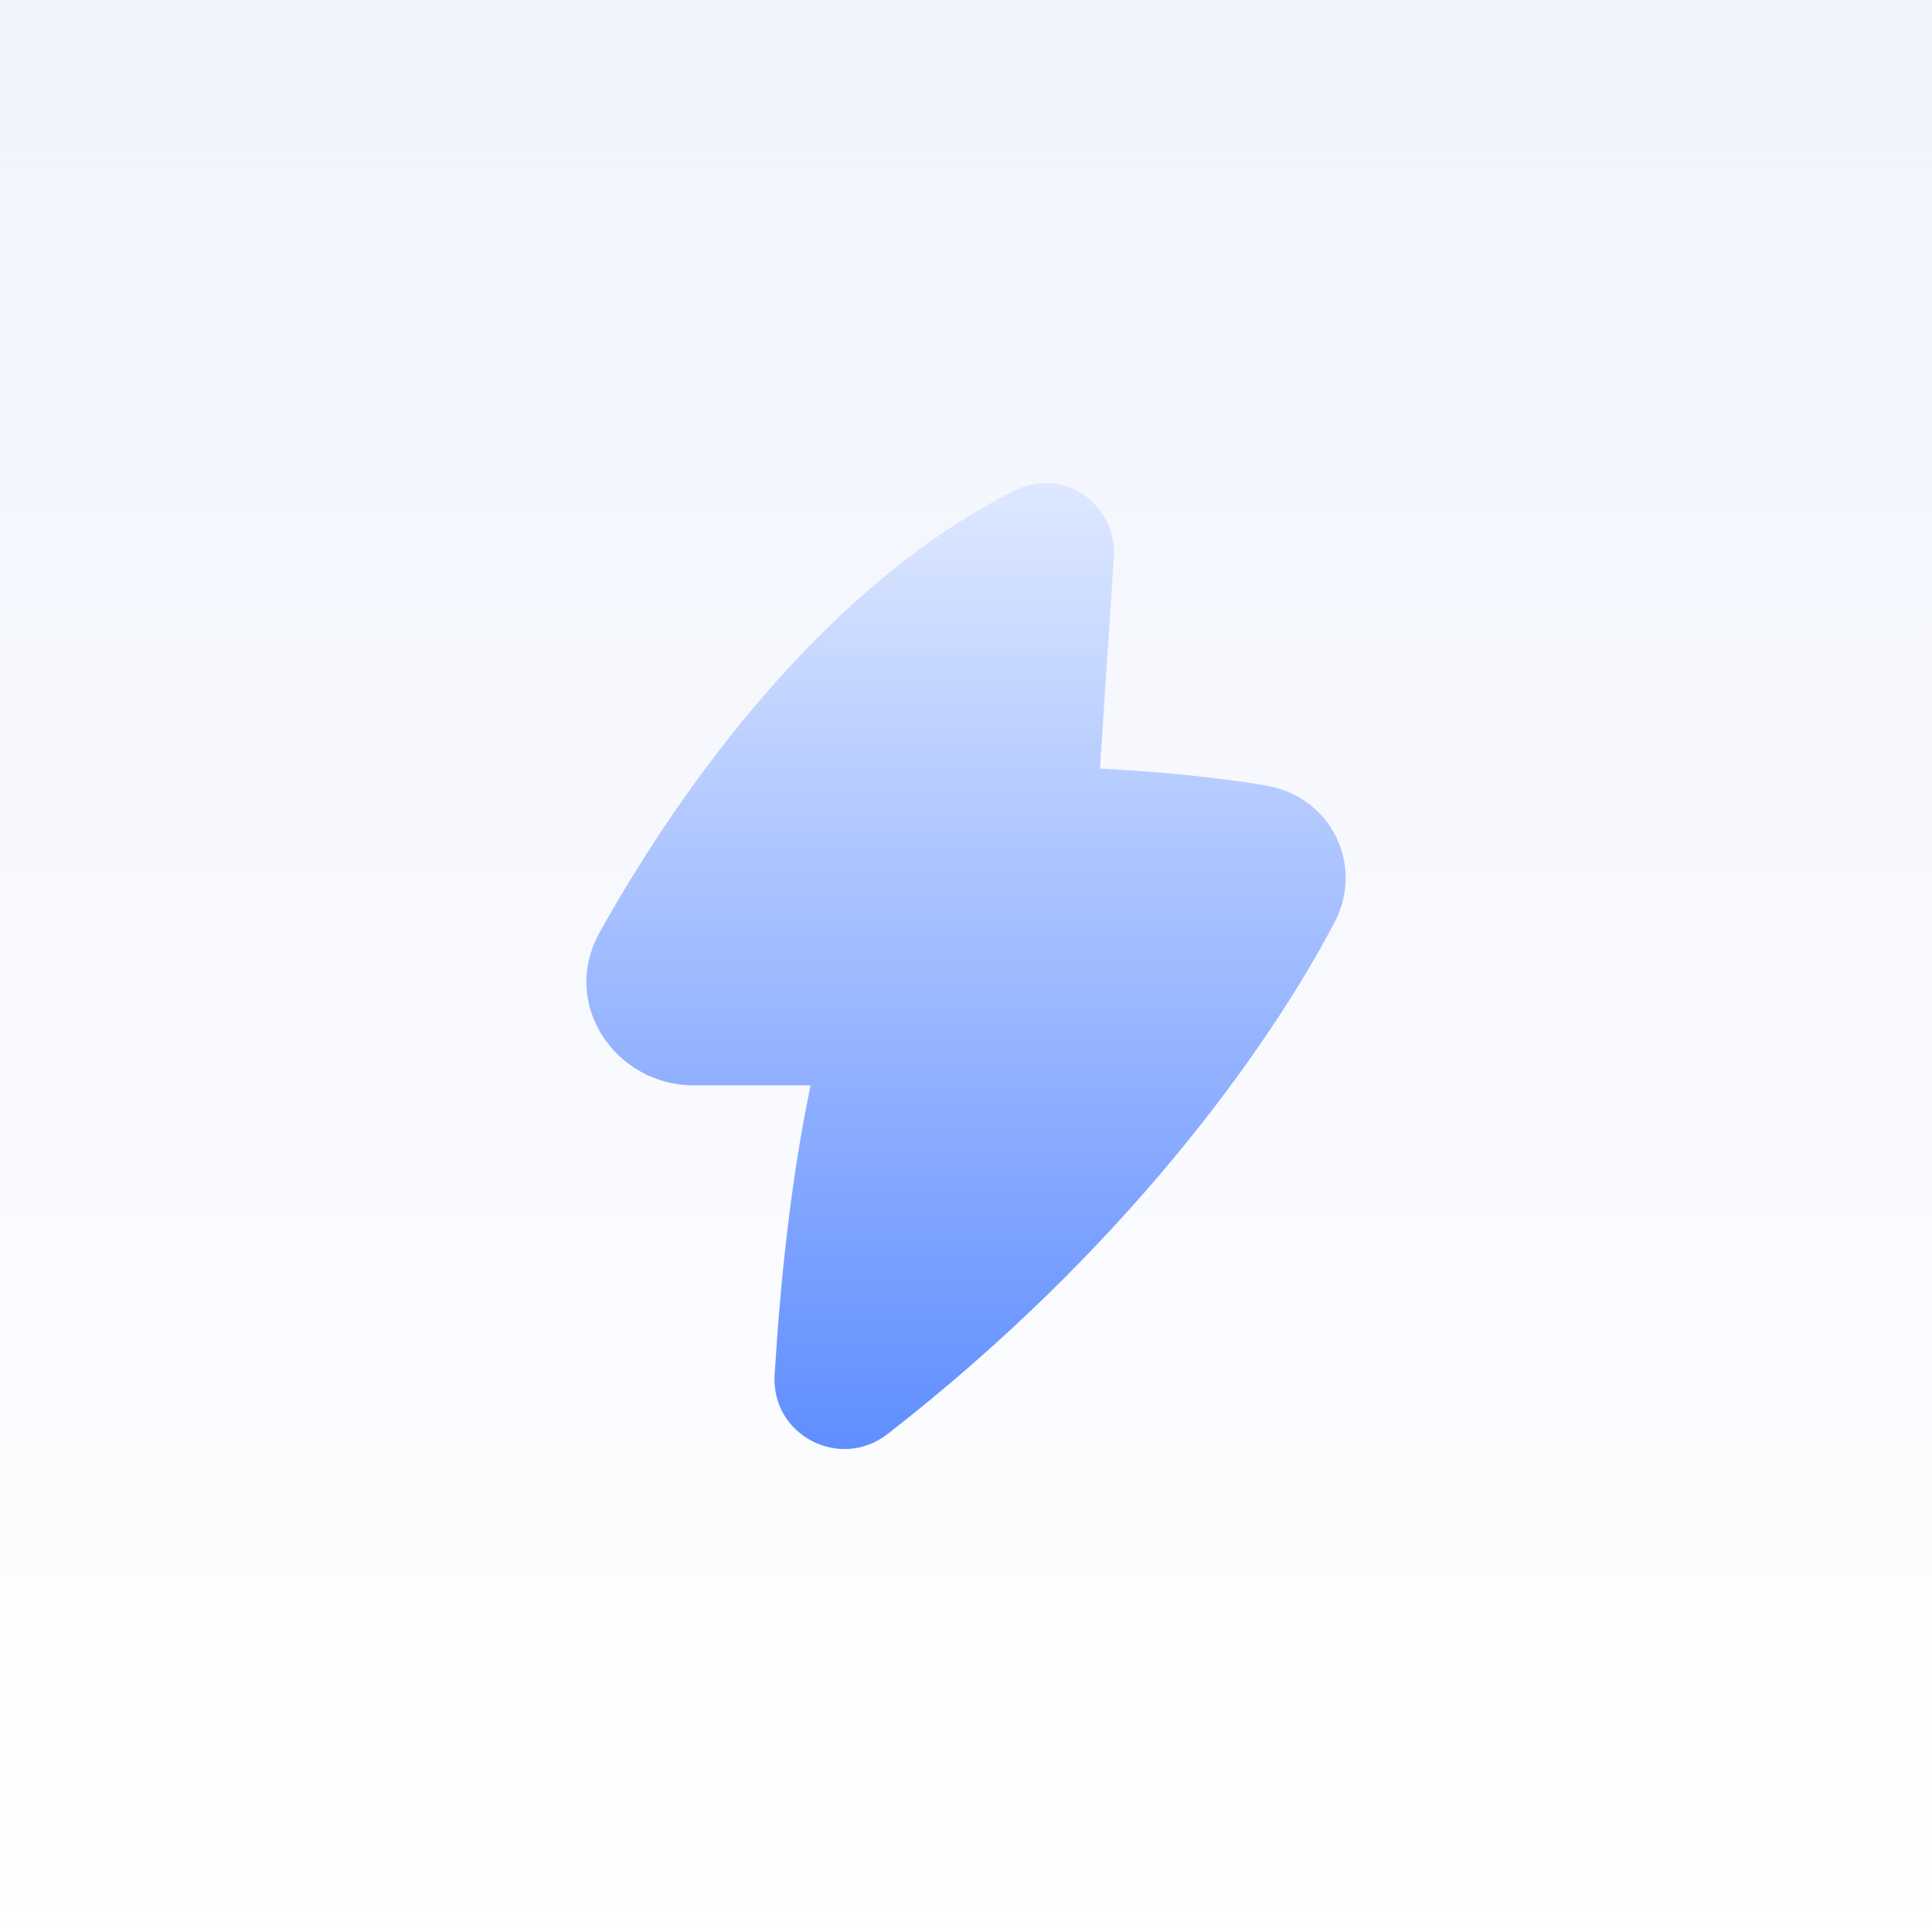 <svg width="48" height="48" viewBox="0 0 48 48" fill="none" xmlns="http://www.w3.org/2000/svg">
<rect width="48" height="48" fill="white"/>
<rect width="48" height="48" fill="url(#paint0_linear_15970_29012)"/>
<g clip-path="url(#clip0_15970_29012)">
<path fill-rule="evenodd" clip-rule="evenodd" d="M27.673 13.842C27.755 12.59 26.475 11.56 25.229 12.18C20.999 14.283 17.376 18.73 14.902 23.156C13.896 24.956 15.308 26.966 17.233 26.966H20.139C19.655 29.28 19.396 31.739 19.245 34.153C19.151 35.659 20.869 36.547 22.051 35.628C27.904 31.079 31.483 26.099 33.153 22.922C33.909 21.483 33.064 19.794 31.463 19.519C30.183 19.299 28.734 19.169 27.328 19.095L27.673 13.842Z" fill="url(#paint1_linear_15970_29012)"/>
</g>
<defs>
<linearGradient id="paint0_linear_15970_29012" x1="24" y1="0" x2="24" y2="48" gradientUnits="userSpaceOnUse">
<stop stop-color="#F1F4FD"/>
<stop offset="1" stop-color="#F1F4FD" stop-opacity="0"/>
</linearGradient>
<linearGradient id="paint1_linear_15970_29012" x1="24.001" y1="11.994" x2="24.001" y2="36.001" gradientUnits="userSpaceOnUse">
<stop stop-color="#DEE8FF"/>
<stop offset="1" stop-color="#608EFF"/>
</linearGradient>
<clipPath id="clip0_15970_29012">
<rect width="24" height="24" fill="white" transform="translate(12 12)"/>
</clipPath>
</defs>
</svg>
